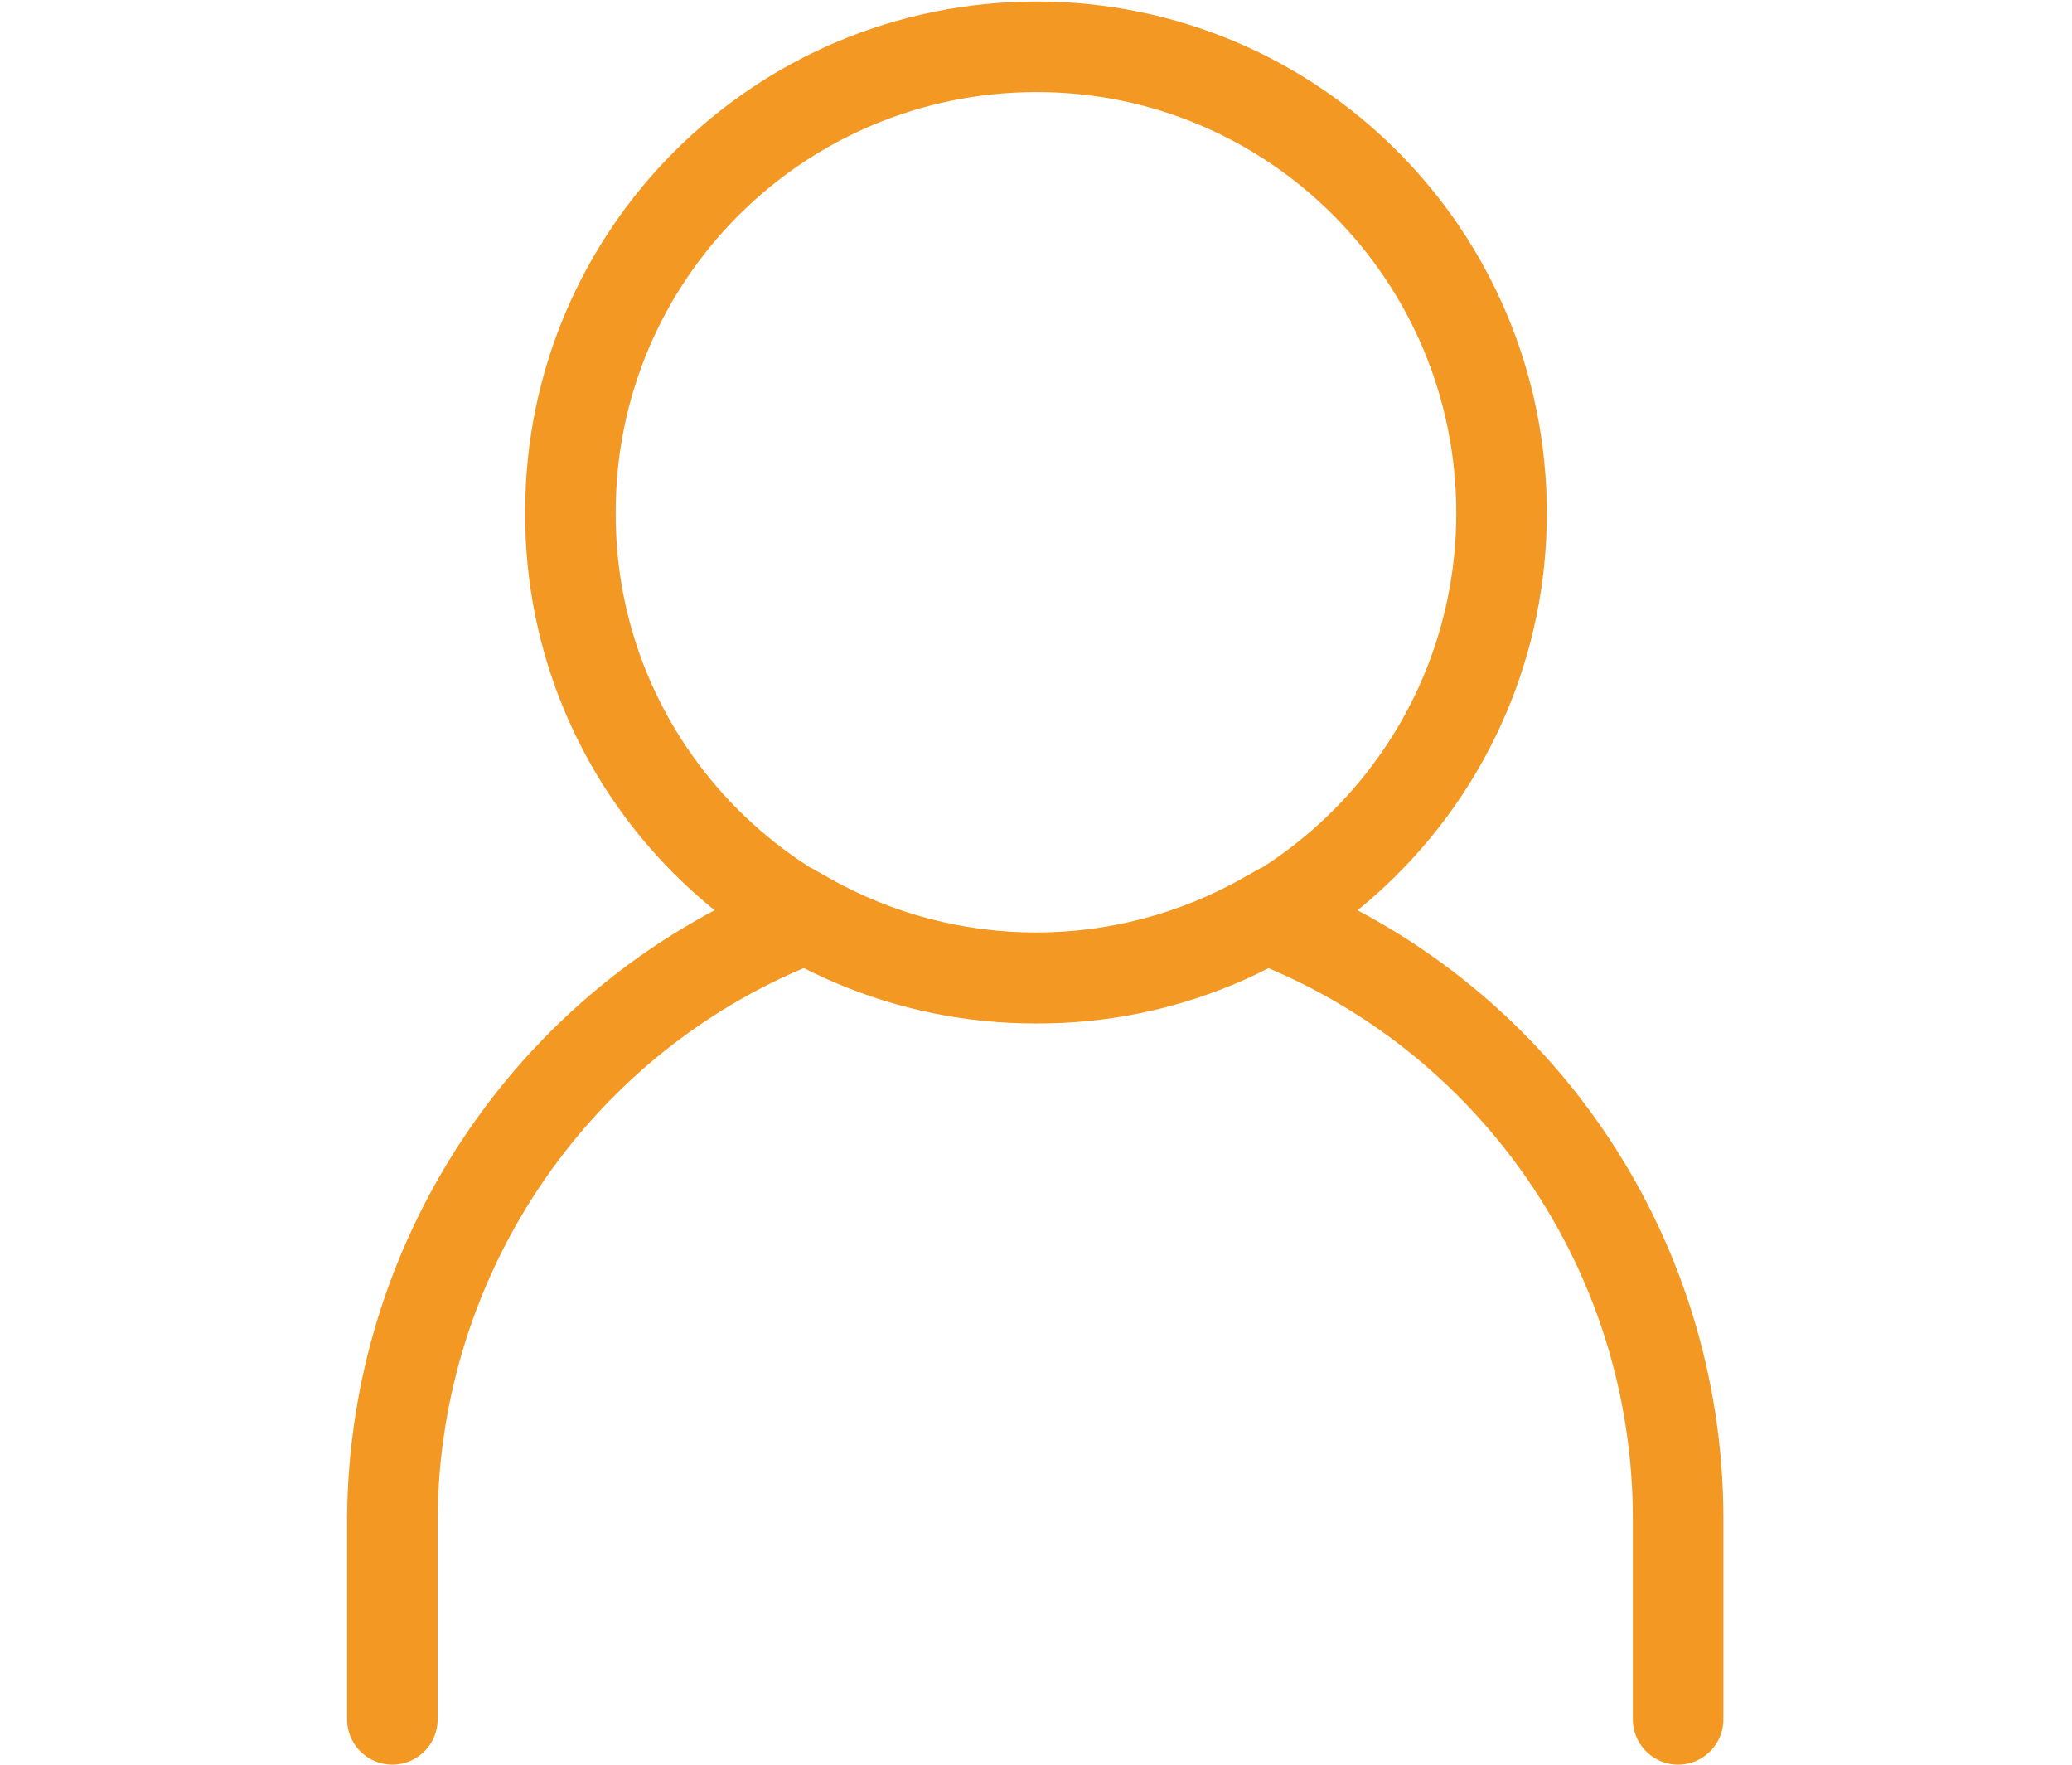 <?xml version="1.0" encoding="utf-8"?>
<!-- Generator: Adobe Illustrator 25.2.0, SVG Export Plug-In . SVG Version: 6.00 Build 0)  -->
<svg version="1.1" id="Layer_1" xmlns="http://www.w3.org/2000/svg" xmlns:xlink="http://www.w3.org/1999/xlink" x="0px" y="0px"
	 viewBox="0 0 137.3 116.9" style="enable-background:new 0 0 137.3 116.9;" xml:space="preserve">
<style type="text/css">
	.st0{fill:none;stroke:#F39823;stroke-width:6;stroke-linecap:round;stroke-miterlimit:10;}
</style>
<path class="st0" d="M99.5,34c0,17-13.8,30.9-30.9,30.8c-17,0-30.9-13.8-30.8-30.9c0-17,13.8-30.8,30.9-30.8
	C85.7,3.1,99.5,16.9,99.5,34C99.5,34,99.5,34,99.5,34z"/>
<path class="st0" d="M111.2,113.9v-13.3c0-17.7-10.9-33.5-27.4-39.8c-9.4,5.3-20.9,5.3-30.3,0C37,67.1,26.1,83,26,100.6v13.3"/>
</svg>
